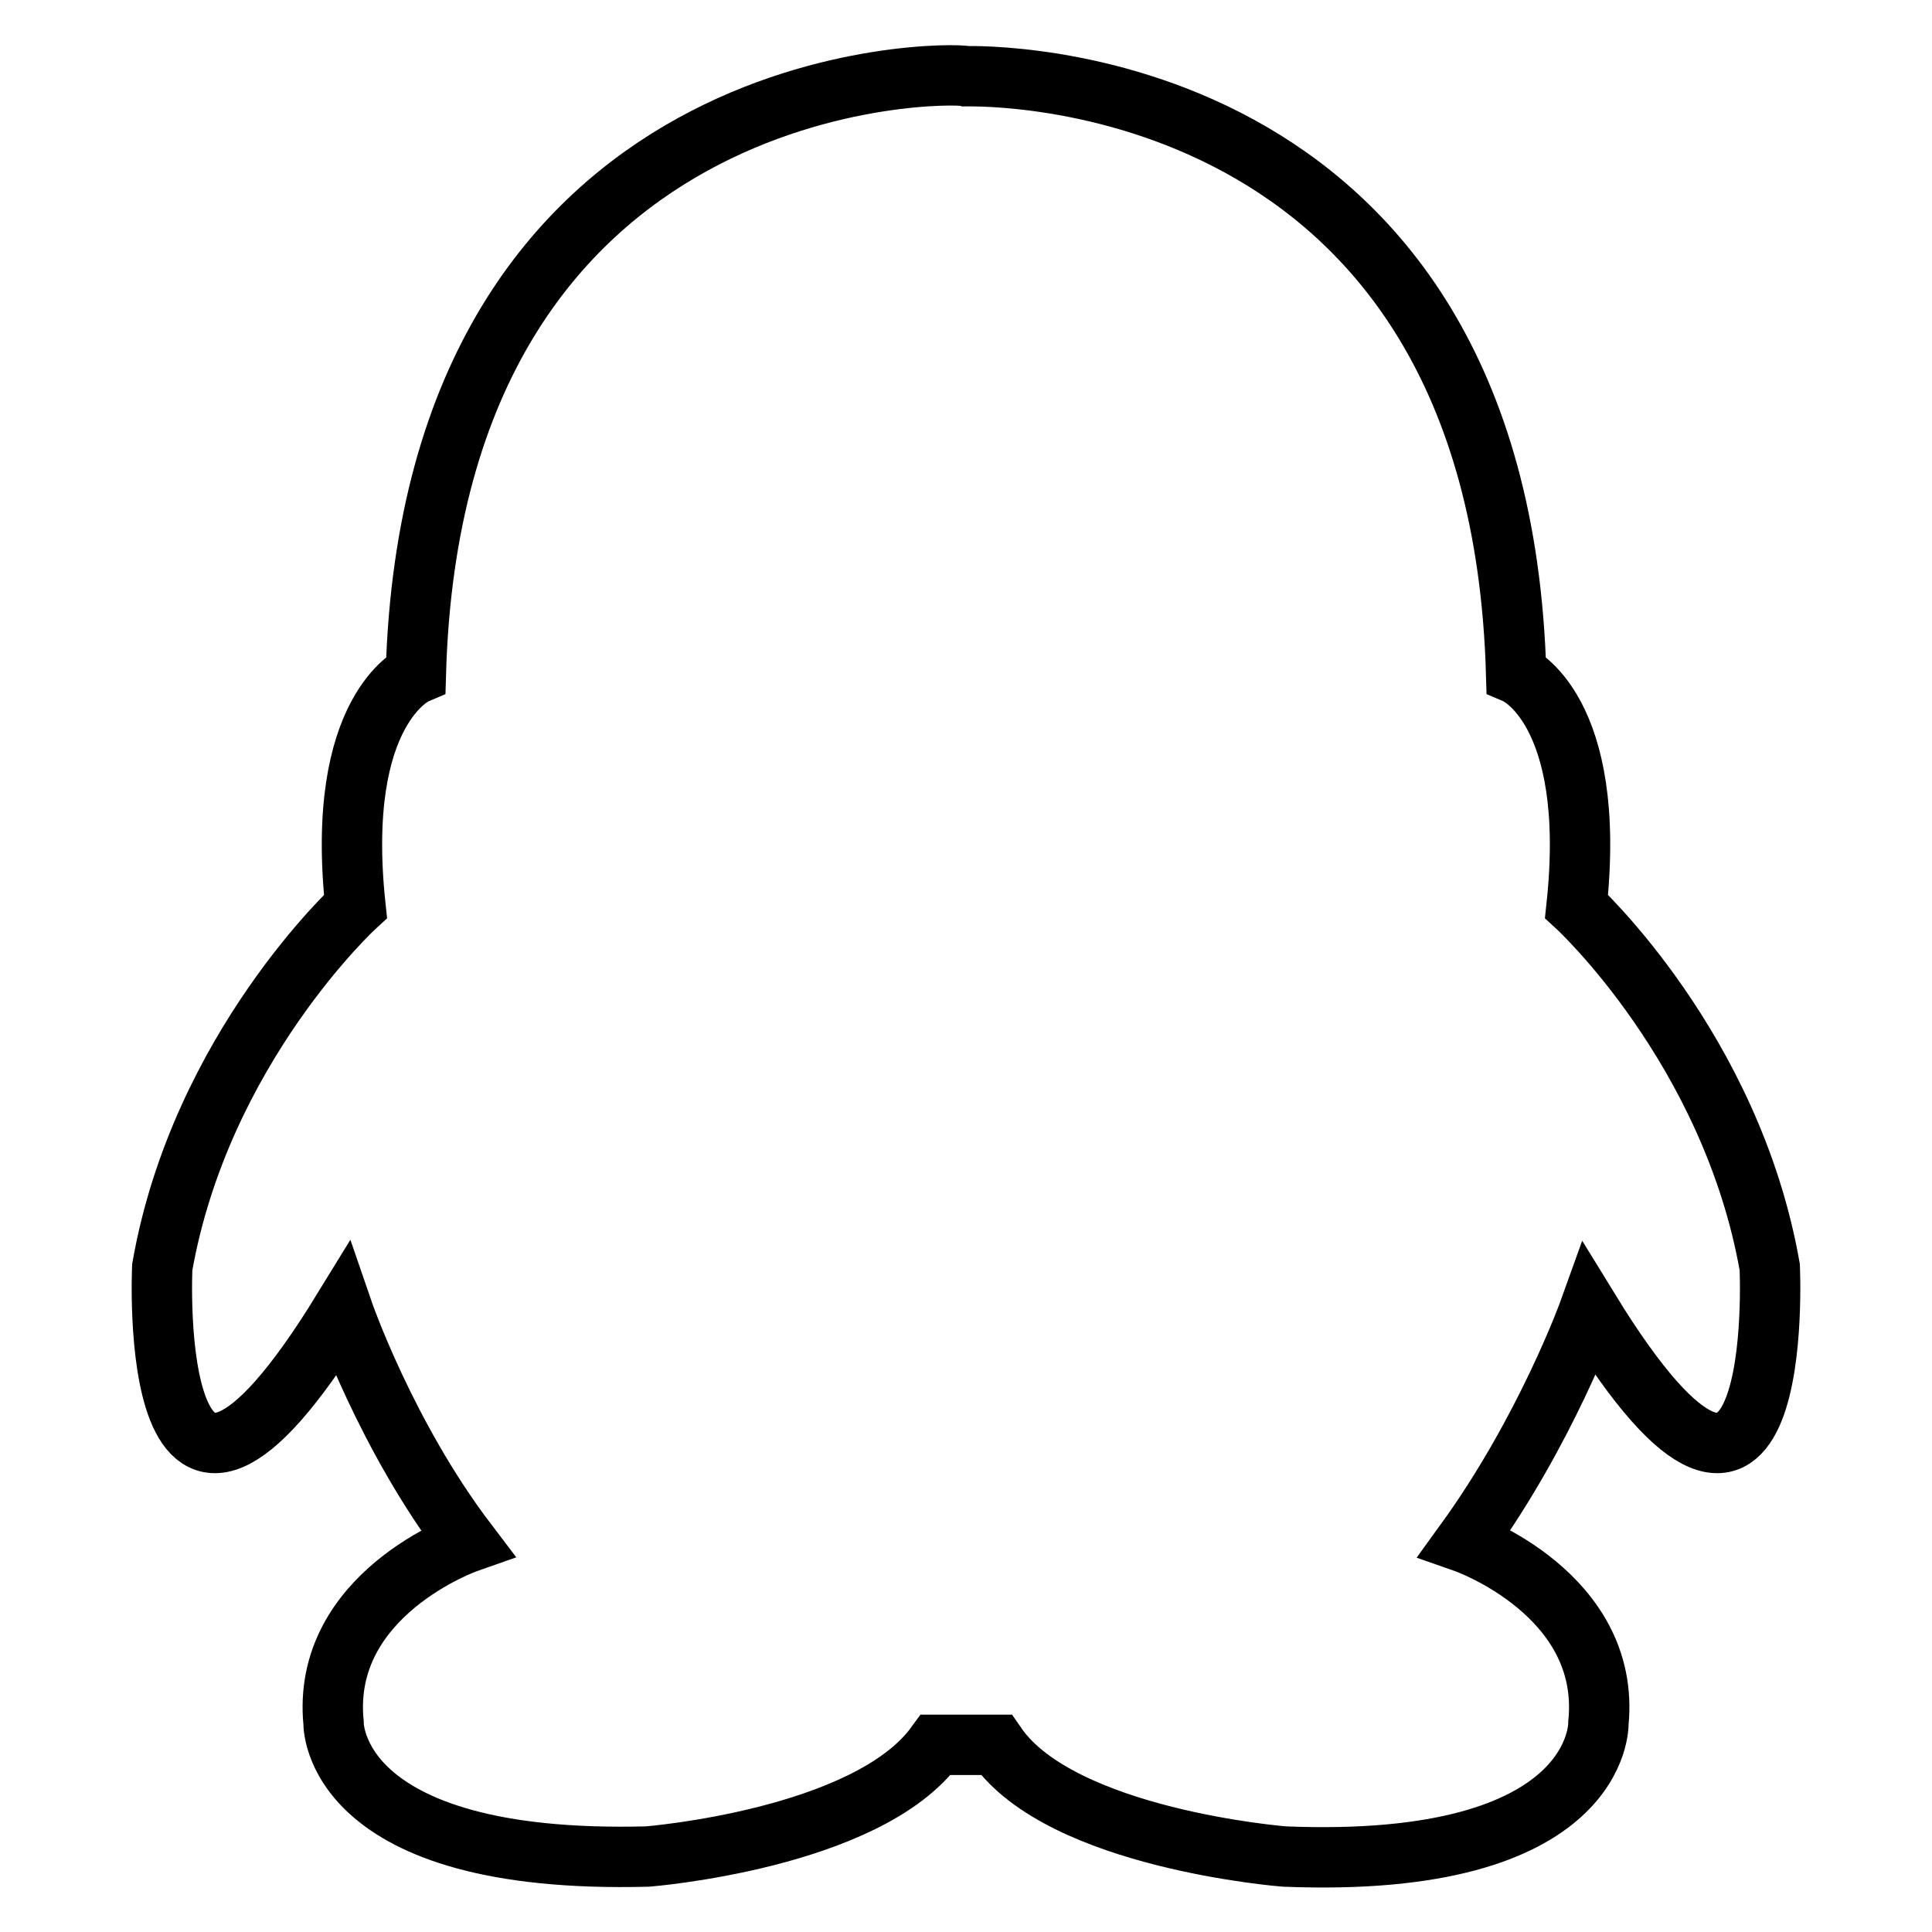 <?xml version="1.0" encoding="utf-8"?>
<!-- Svg Vector Icons : http://www.onlinewebfonts.com/icon -->
<!DOCTYPE svg PUBLIC "-//W3C//DTD SVG 1.1//EN" "http://www.w3.org/Graphics/SVG/1.1/DTD/svg11.dtd">
<svg version="1.1" xmlns="http://www.w3.org/2000/svg" xmlns:xlink="http://www.w3.org/1999/xlink" x="0px" y="0px" viewBox="0 0 256 256" enable-background="new 0 0 256 256" xml:space="preserve">
<g> <path stroke-width="8" fill-opacity="0" stroke="#000000"  d="M210.6,173.6c0,0-5.7,15.9-16.5,30.8c0,0,19.4,6.8,17.7,23.9c0,0,0.6,19.4-41.6,17.7 c0,0-29.6-2.3-38.2-14.8h-8c-9.1,12.5-38.2,14.8-38.2,14.8c-42.1,1.1-41.6-17.7-41.6-17.7c-1.7-17.1,17.7-23.9,17.7-23.9 c-10.8-14.2-16.5-30.8-16.5-30.8c-26.2,42.7-23.9-5.7-23.9-5.7c5.1-29,25.6-47.8,25.6-47.8c-2.8-26.2,8-30.8,8-30.8 C57.4,8.4,126.3,9.5,128,10.1c1.7,0,70.6-1.7,72.9,79.2c0,0,10.8,4.6,8,30.8c0,0,20.5,18.8,25.6,47.8 C234.5,167.9,236.8,216.3,210.6,173.6L210.6,173.6z"/></g>
</svg>